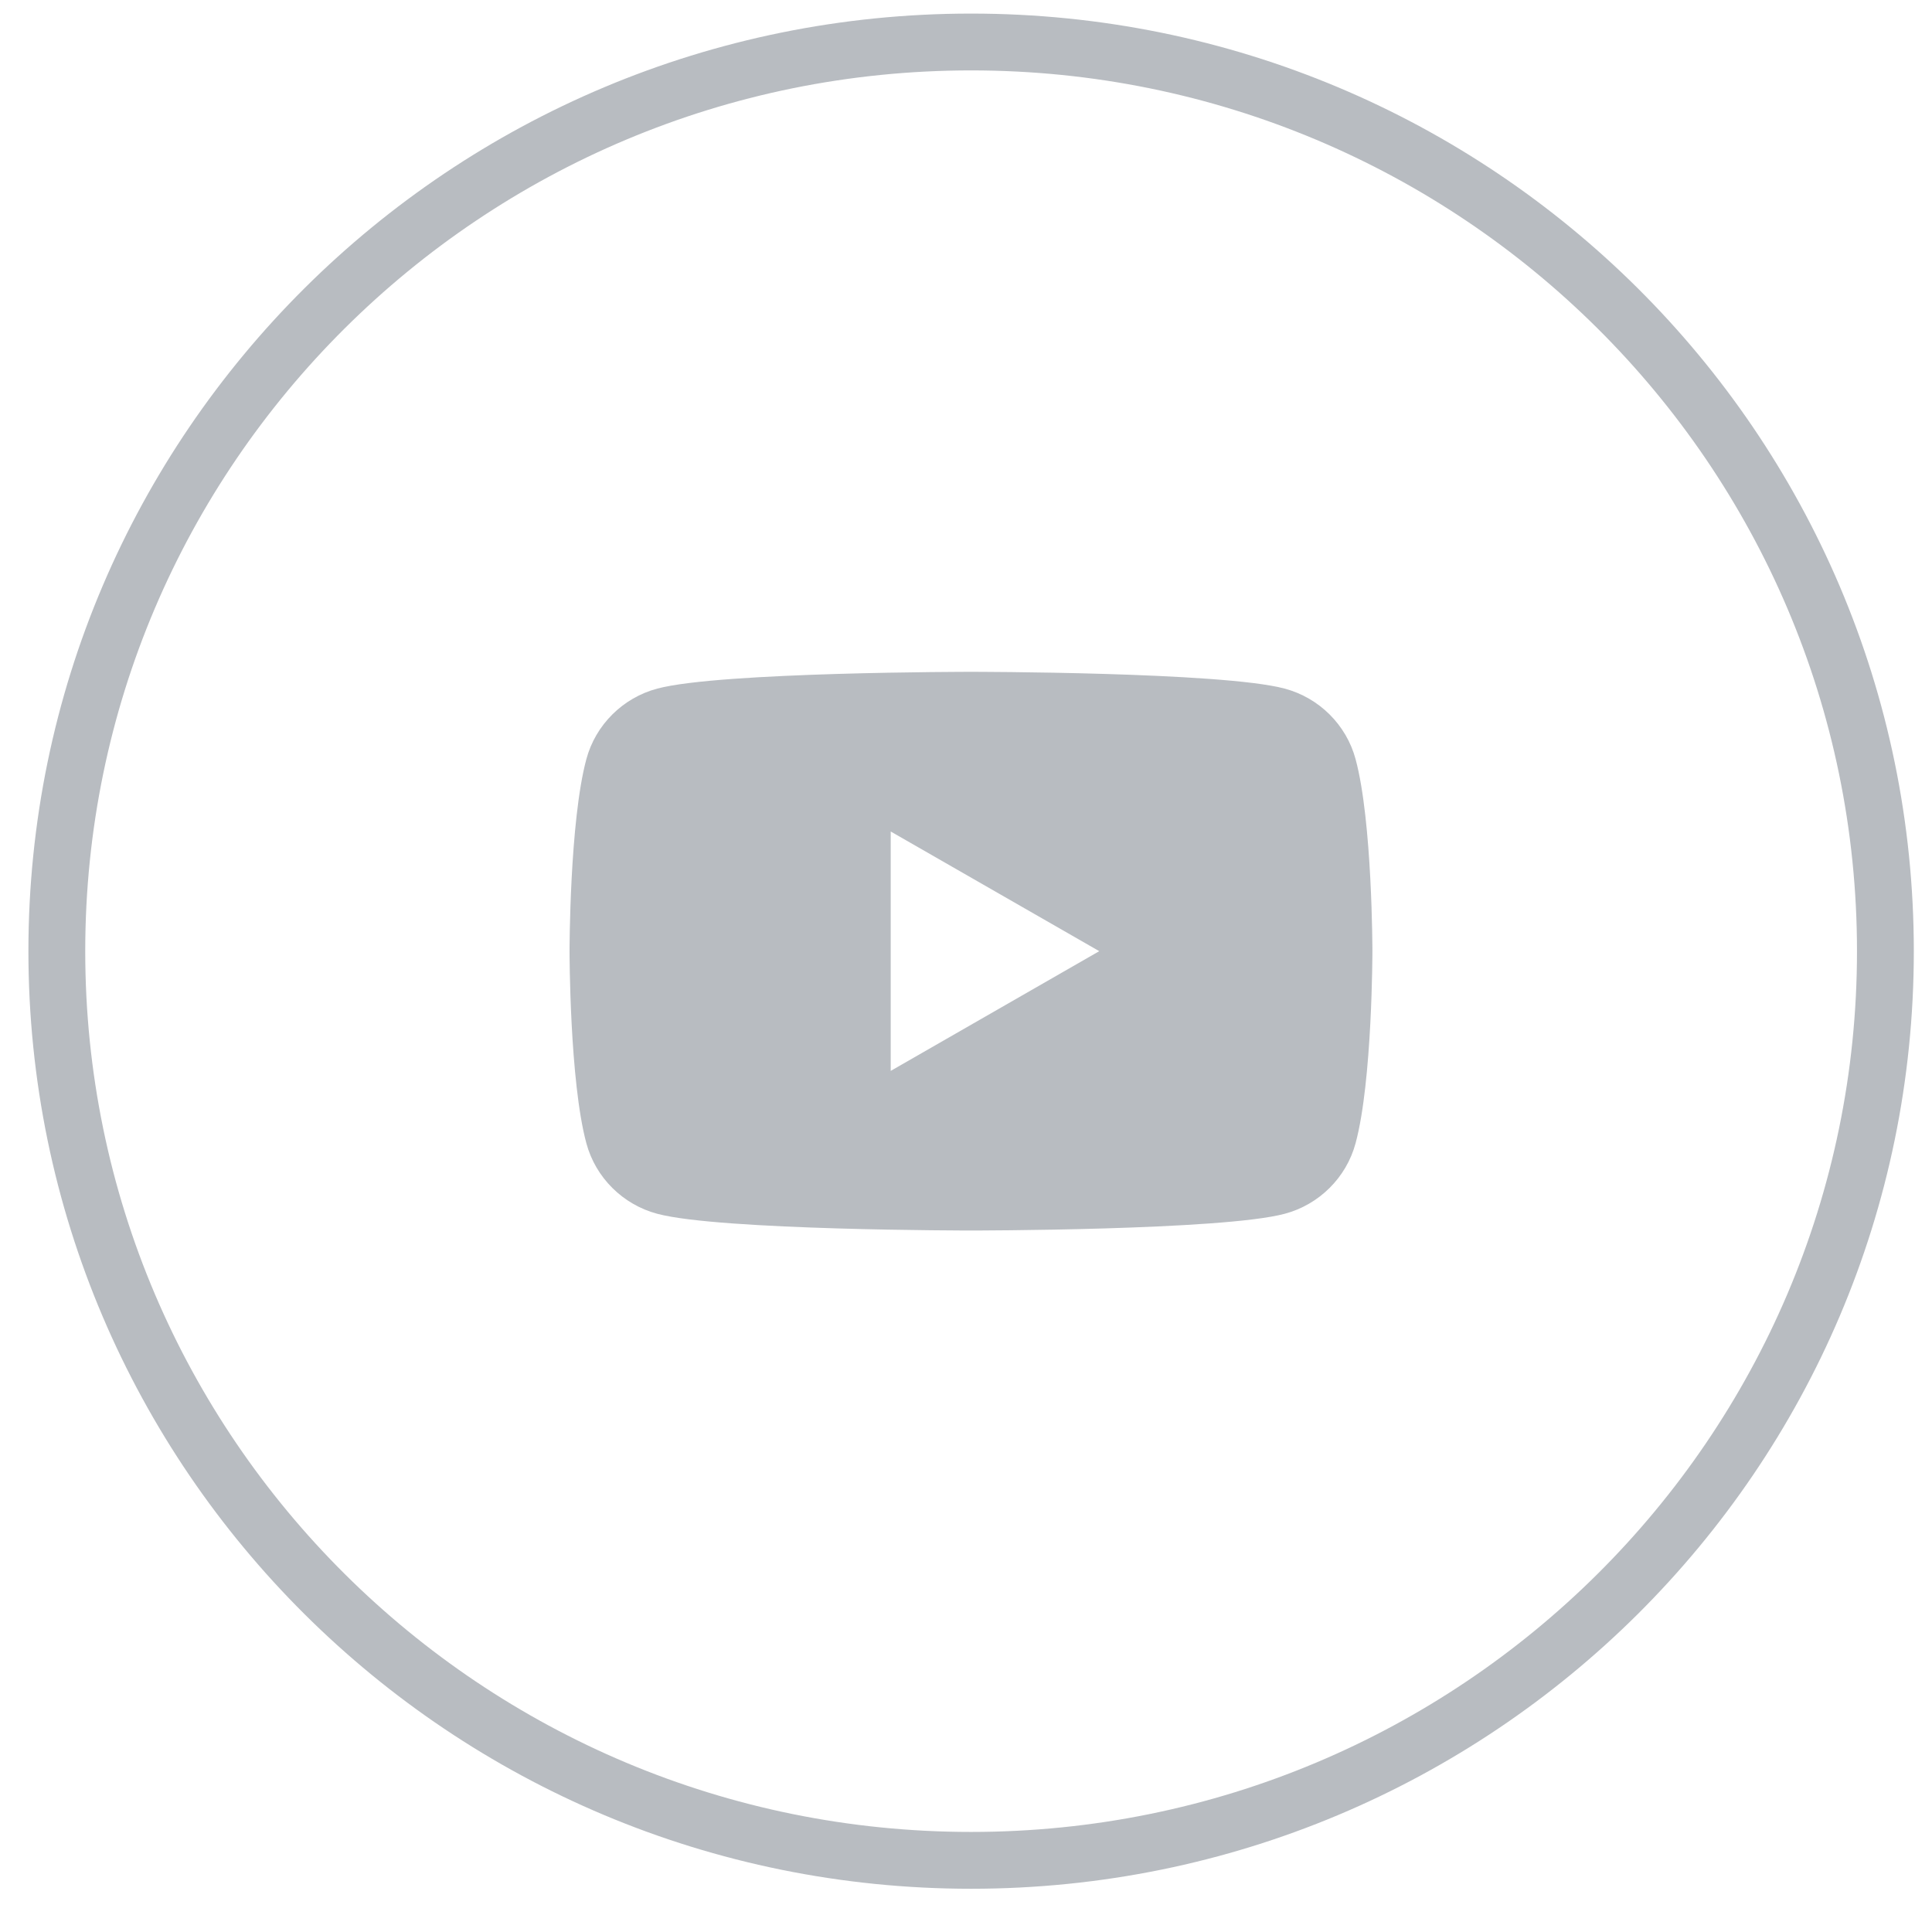 <svg width="34" height="34" viewBox="0 0 34 34" fill="none" xmlns="http://www.w3.org/2000/svg">
<path d="M23.856 13.36C23.694 12.756 23.214 12.279 22.607 12.118C21.505 11.823 17.088 11.823 17.088 11.823C17.088 11.823 12.67 11.823 11.568 12.118C10.961 12.279 10.481 12.756 10.319 13.36C10.023 14.455 10.023 16.739 10.023 16.739C10.023 16.739 10.023 19.026 10.319 20.119C10.481 20.723 10.961 21.2 11.568 21.361C12.67 21.655 17.088 21.655 17.088 21.655C17.088 21.655 21.505 21.655 22.607 21.361C23.214 21.2 23.694 20.723 23.856 20.119C24.152 19.023 24.152 16.739 24.152 16.739C24.152 16.739 24.152 14.453 23.856 13.36ZM15.675 18.848V14.633L19.345 16.739L15.675 18.846V18.848Z" fill="#B8BCC1"/>
<path d="M17.09 32.739C25.976 32.739 33.18 25.576 33.18 16.739C33.18 7.903 25.976 0.739 17.09 0.739C8.204 0.739 1 7.903 1 16.739C1 25.576 8.204 32.739 17.09 32.739Z" stroke="#B8BCC1" stroke-miterlimit="10"/>
</svg>
